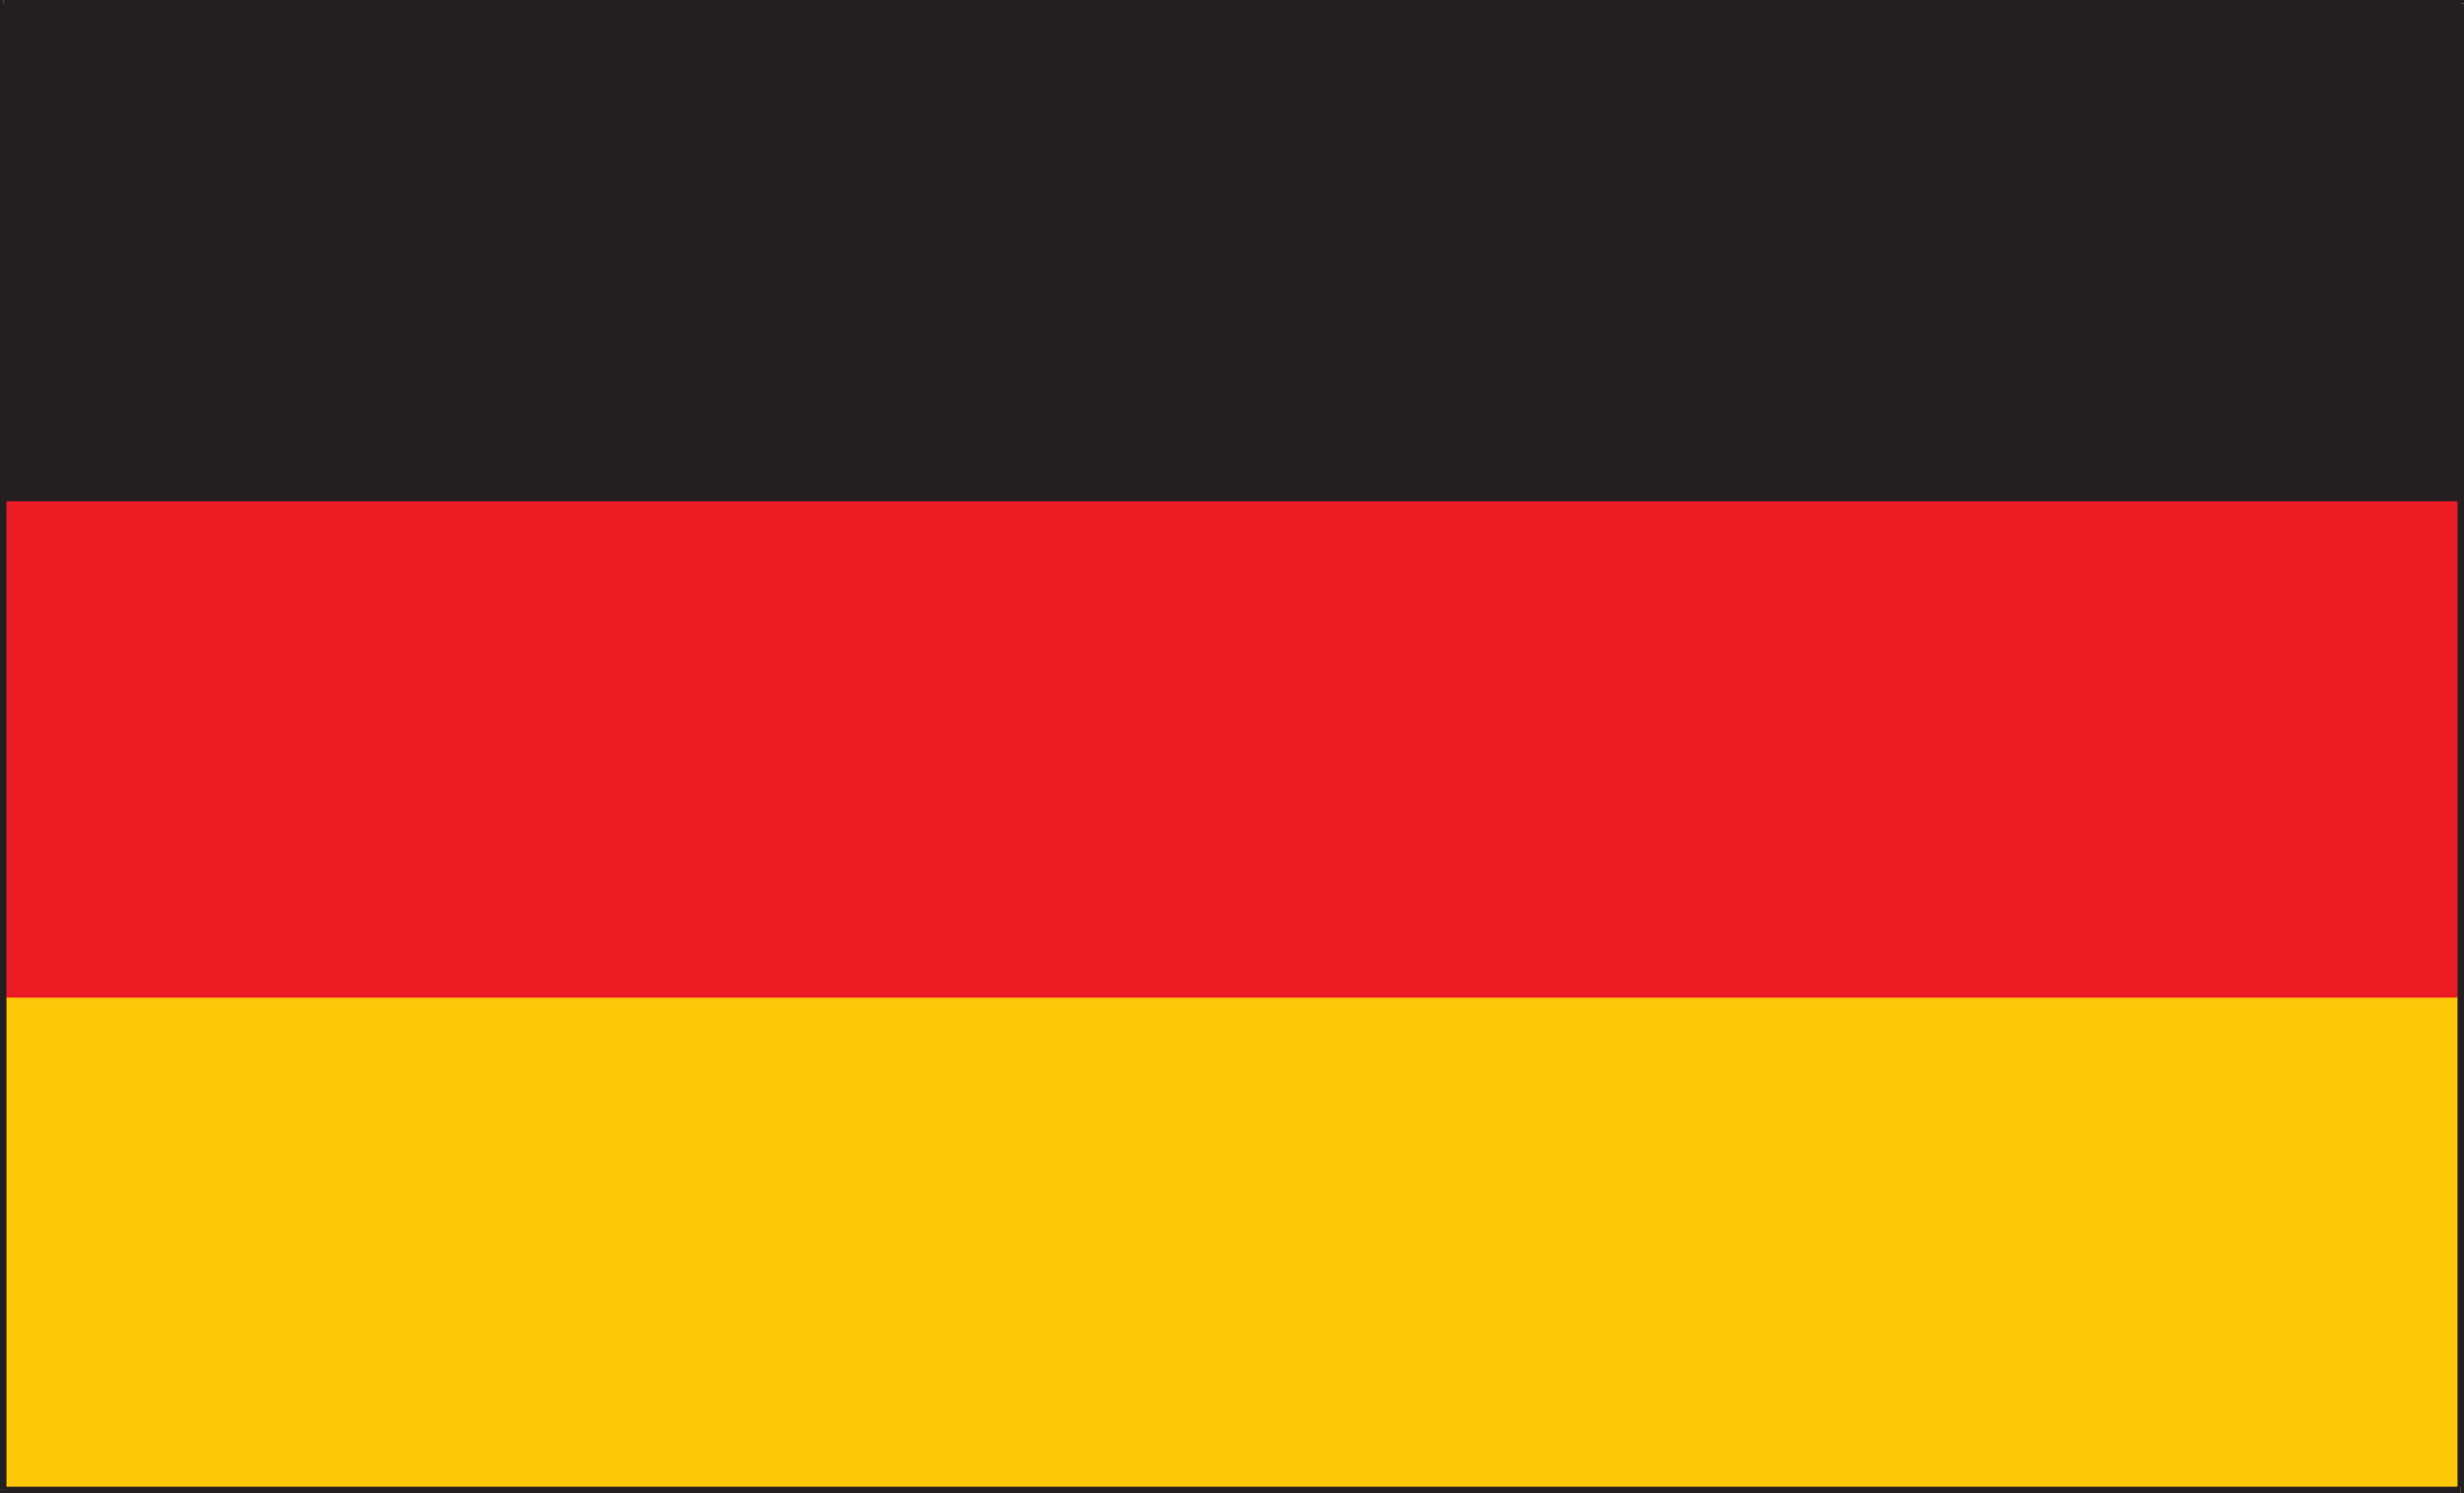 <svg xmlns="http://www.w3.org/2000/svg" width="437.762" height="265.316"><path fill="#ed1c24" d="M.574.574h436.61v264.168H.574V.574"/><path fill="#231f20" d="M.574.5h436.61v88.563H.574V.5"/><path fill="#fcc707" d="M.574 177.766h436.61v86.832H.574v-86.832"/><path fill="#fcc707" d="m437.328 177.766-.144-.504H.574v1.008h436.61l-.145-.504h.29v-.504h-.145l.144.504"/><path fill="#fcc707" d="m437.184 265.102.144-.504v-86.832h-.289v86.832l.145-.504v1.008h.144v-.504l-.144.504"/><path fill="#fcc707" d="m.434 264.598.14.504h436.61v-1.008H.574l.145.504H.434v.504h.14l-.14-.504"/><path fill="#fcc707" d="m.574 177.262-.14.504v86.832h.285v-86.832l-.145.504v-1.008h-.14v.504l.14-.504"/><path fill="#231f20" d="M437.762.574 437.184 0H.574v1.148h436.61l-.575-.574h1.153V0h-.578l.578.574"/><path fill="#231f20" d="m437.184 265.316.578-.574V.574h-1.153v264.168l.575-.574v1.148h.578v-.574l-.578.574"/><path fill="#231f20" d="m0 264.742.574.574h436.61v-1.148H.574l.578.574H0v.574h.574L0 264.742"/><path fill="#231f20" d="M.574 0 0 .574v264.168h1.152V.574l-.578.574V0H0v.574L.574 0"/></svg>
